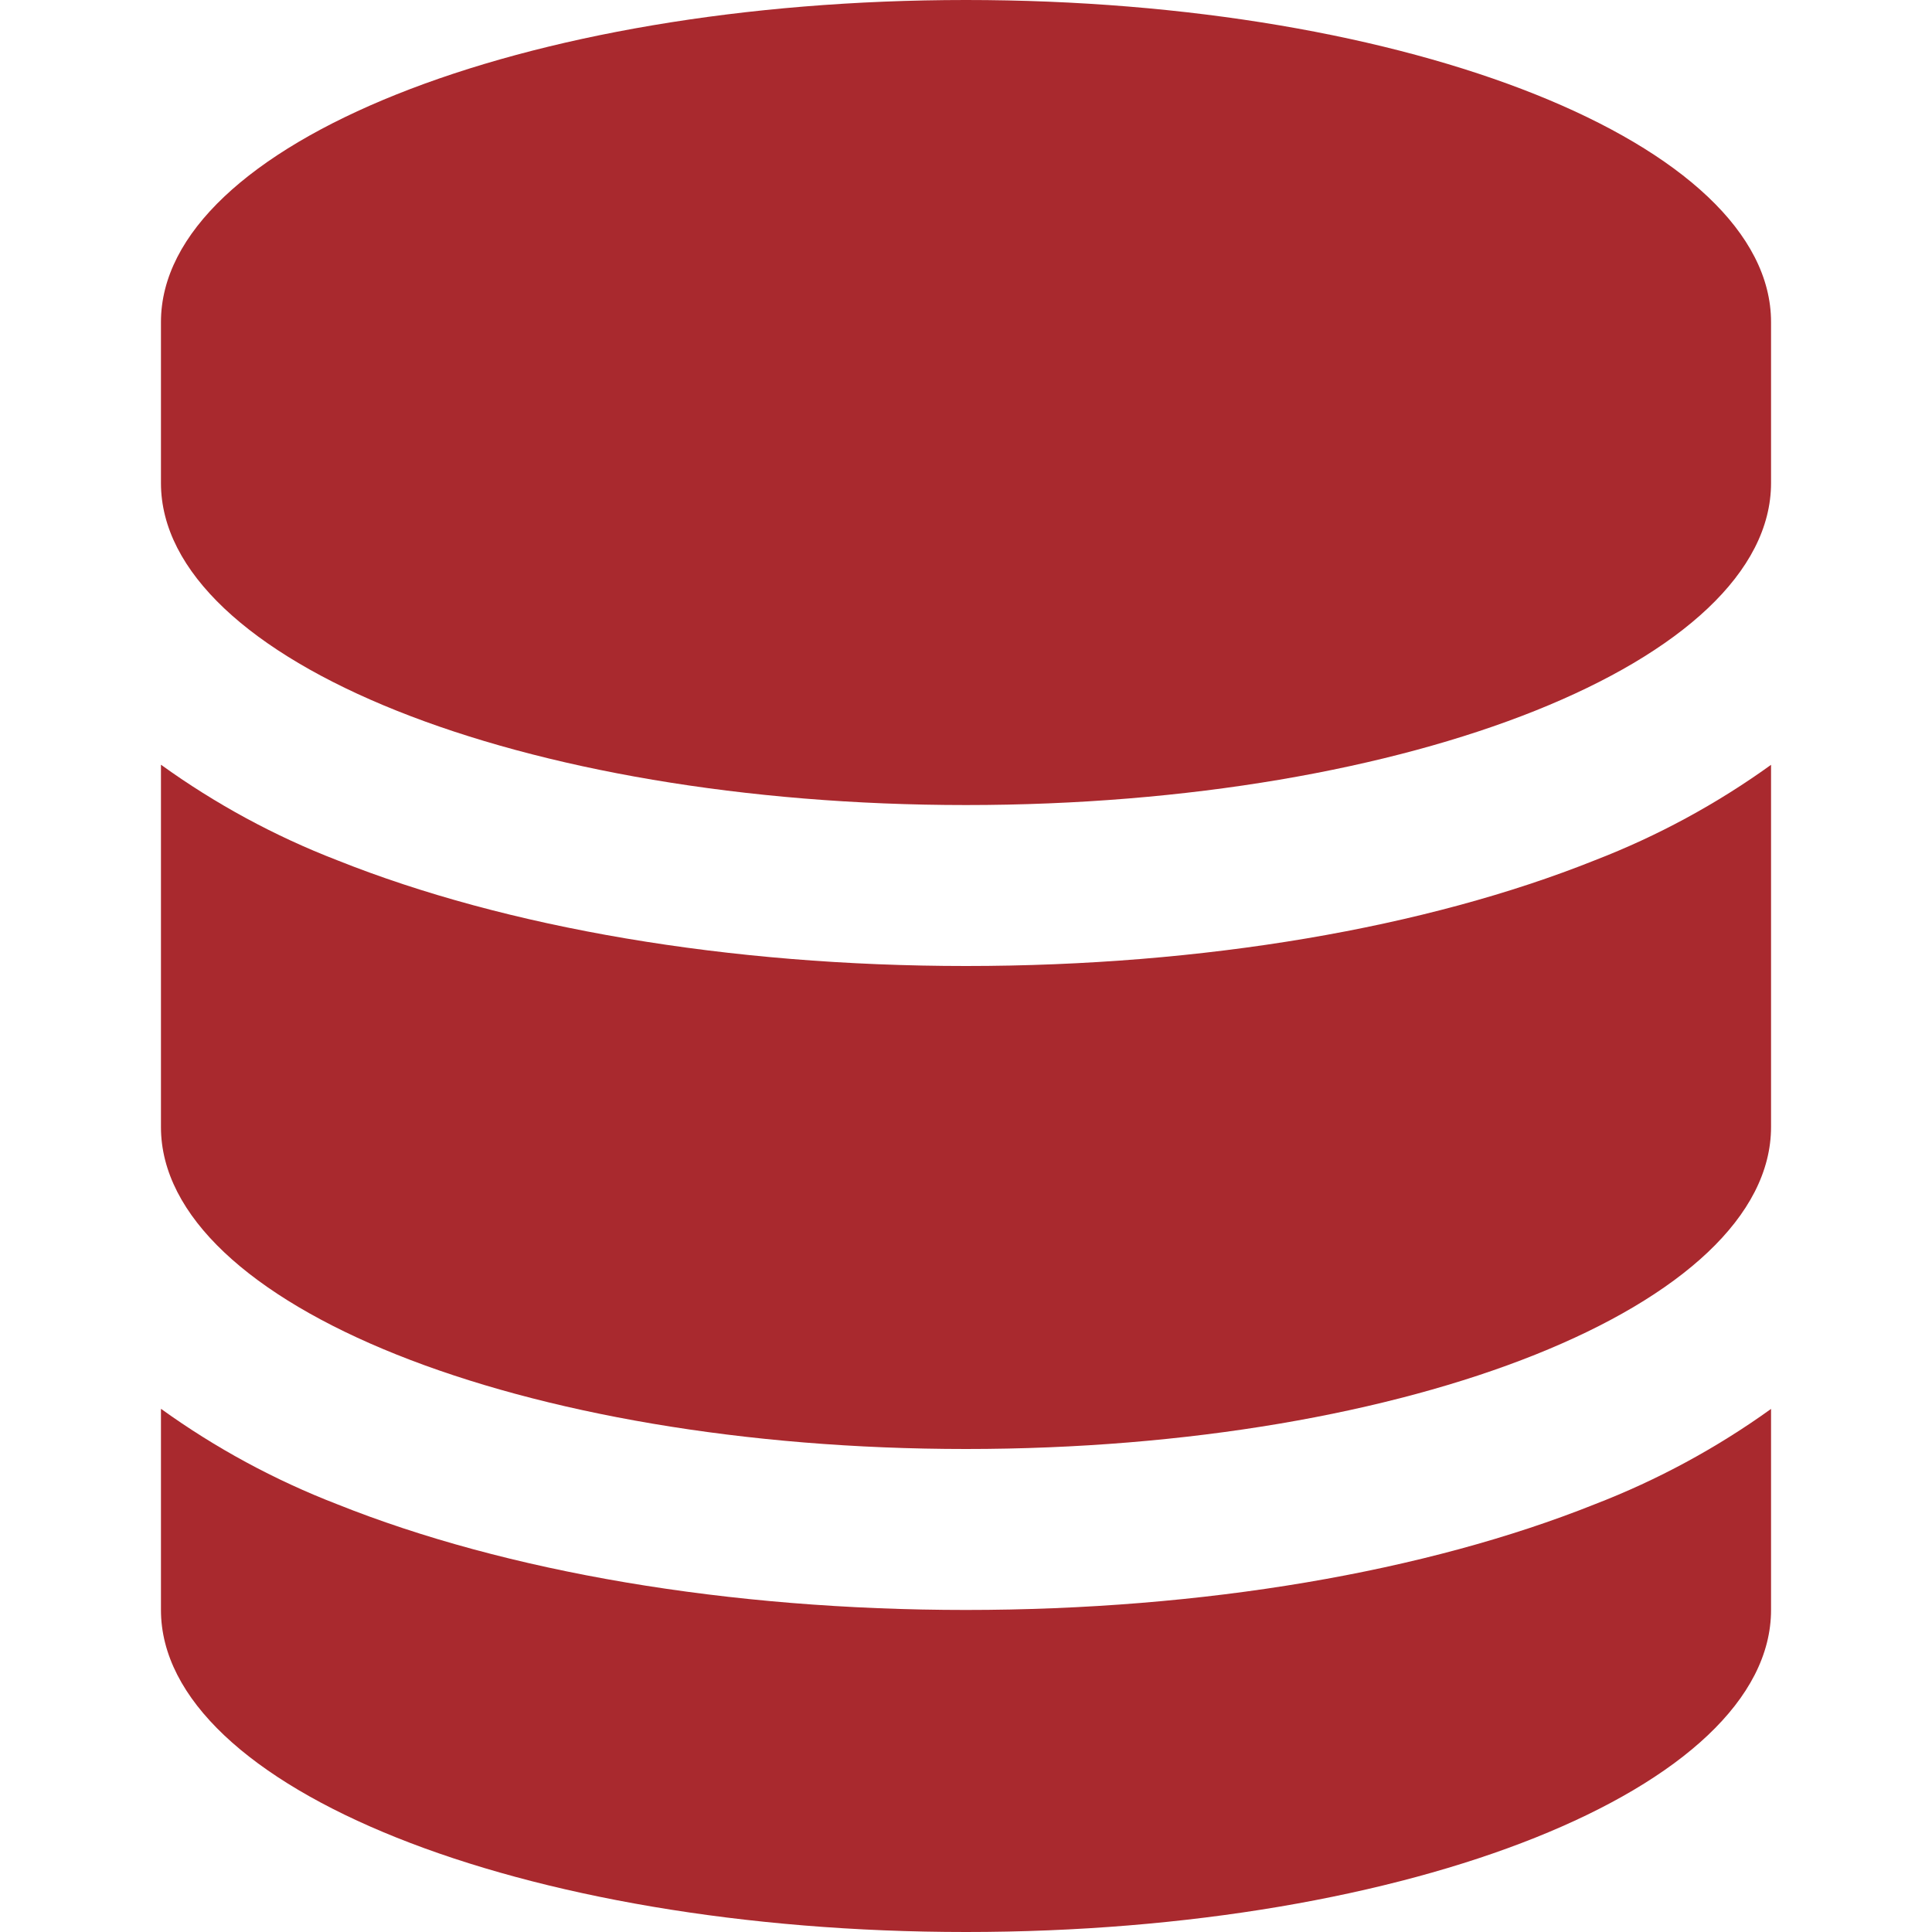 <svg width="68" height="68" viewBox="0 0 68 68" fill="none" xmlns="http://www.w3.org/2000/svg">
<path d="M5.665 11.335C5.665 5.074 18.352 0 34 0C49.648 0 62.335 5.074 62.335 11.335V17C62.335 23.26 49.648 28.335 34 28.335C18.352 28.335 5.665 23.26 5.665 17V11.335Z" fill="#A9292E"/>
<path d="M5.665 26.919V39.669C5.665 45.921 18.352 51 34 51C49.648 51 62.335 45.925 62.335 39.665V26.919C60.421 28.298 58.338 29.427 56.138 30.277C50.193 32.657 42.36 34 34 34C25.645 34 17.812 32.653 11.866 30.277C9.666 29.427 7.583 28.298 5.67 26.919H5.665Z" fill="#A9292E"/>
<path d="M62.335 49.589C60.421 50.966 58.338 52.093 56.138 52.942C50.188 55.322 42.36 56.665 33.996 56.665C25.64 56.665 17.808 55.322 11.862 52.942C9.662 52.092 7.579 50.964 5.665 49.585V56.665C5.665 62.925 18.352 68 34 68C49.648 68 62.335 62.925 62.335 56.665V49.589Z" fill="#A9292E"/>
</svg>

